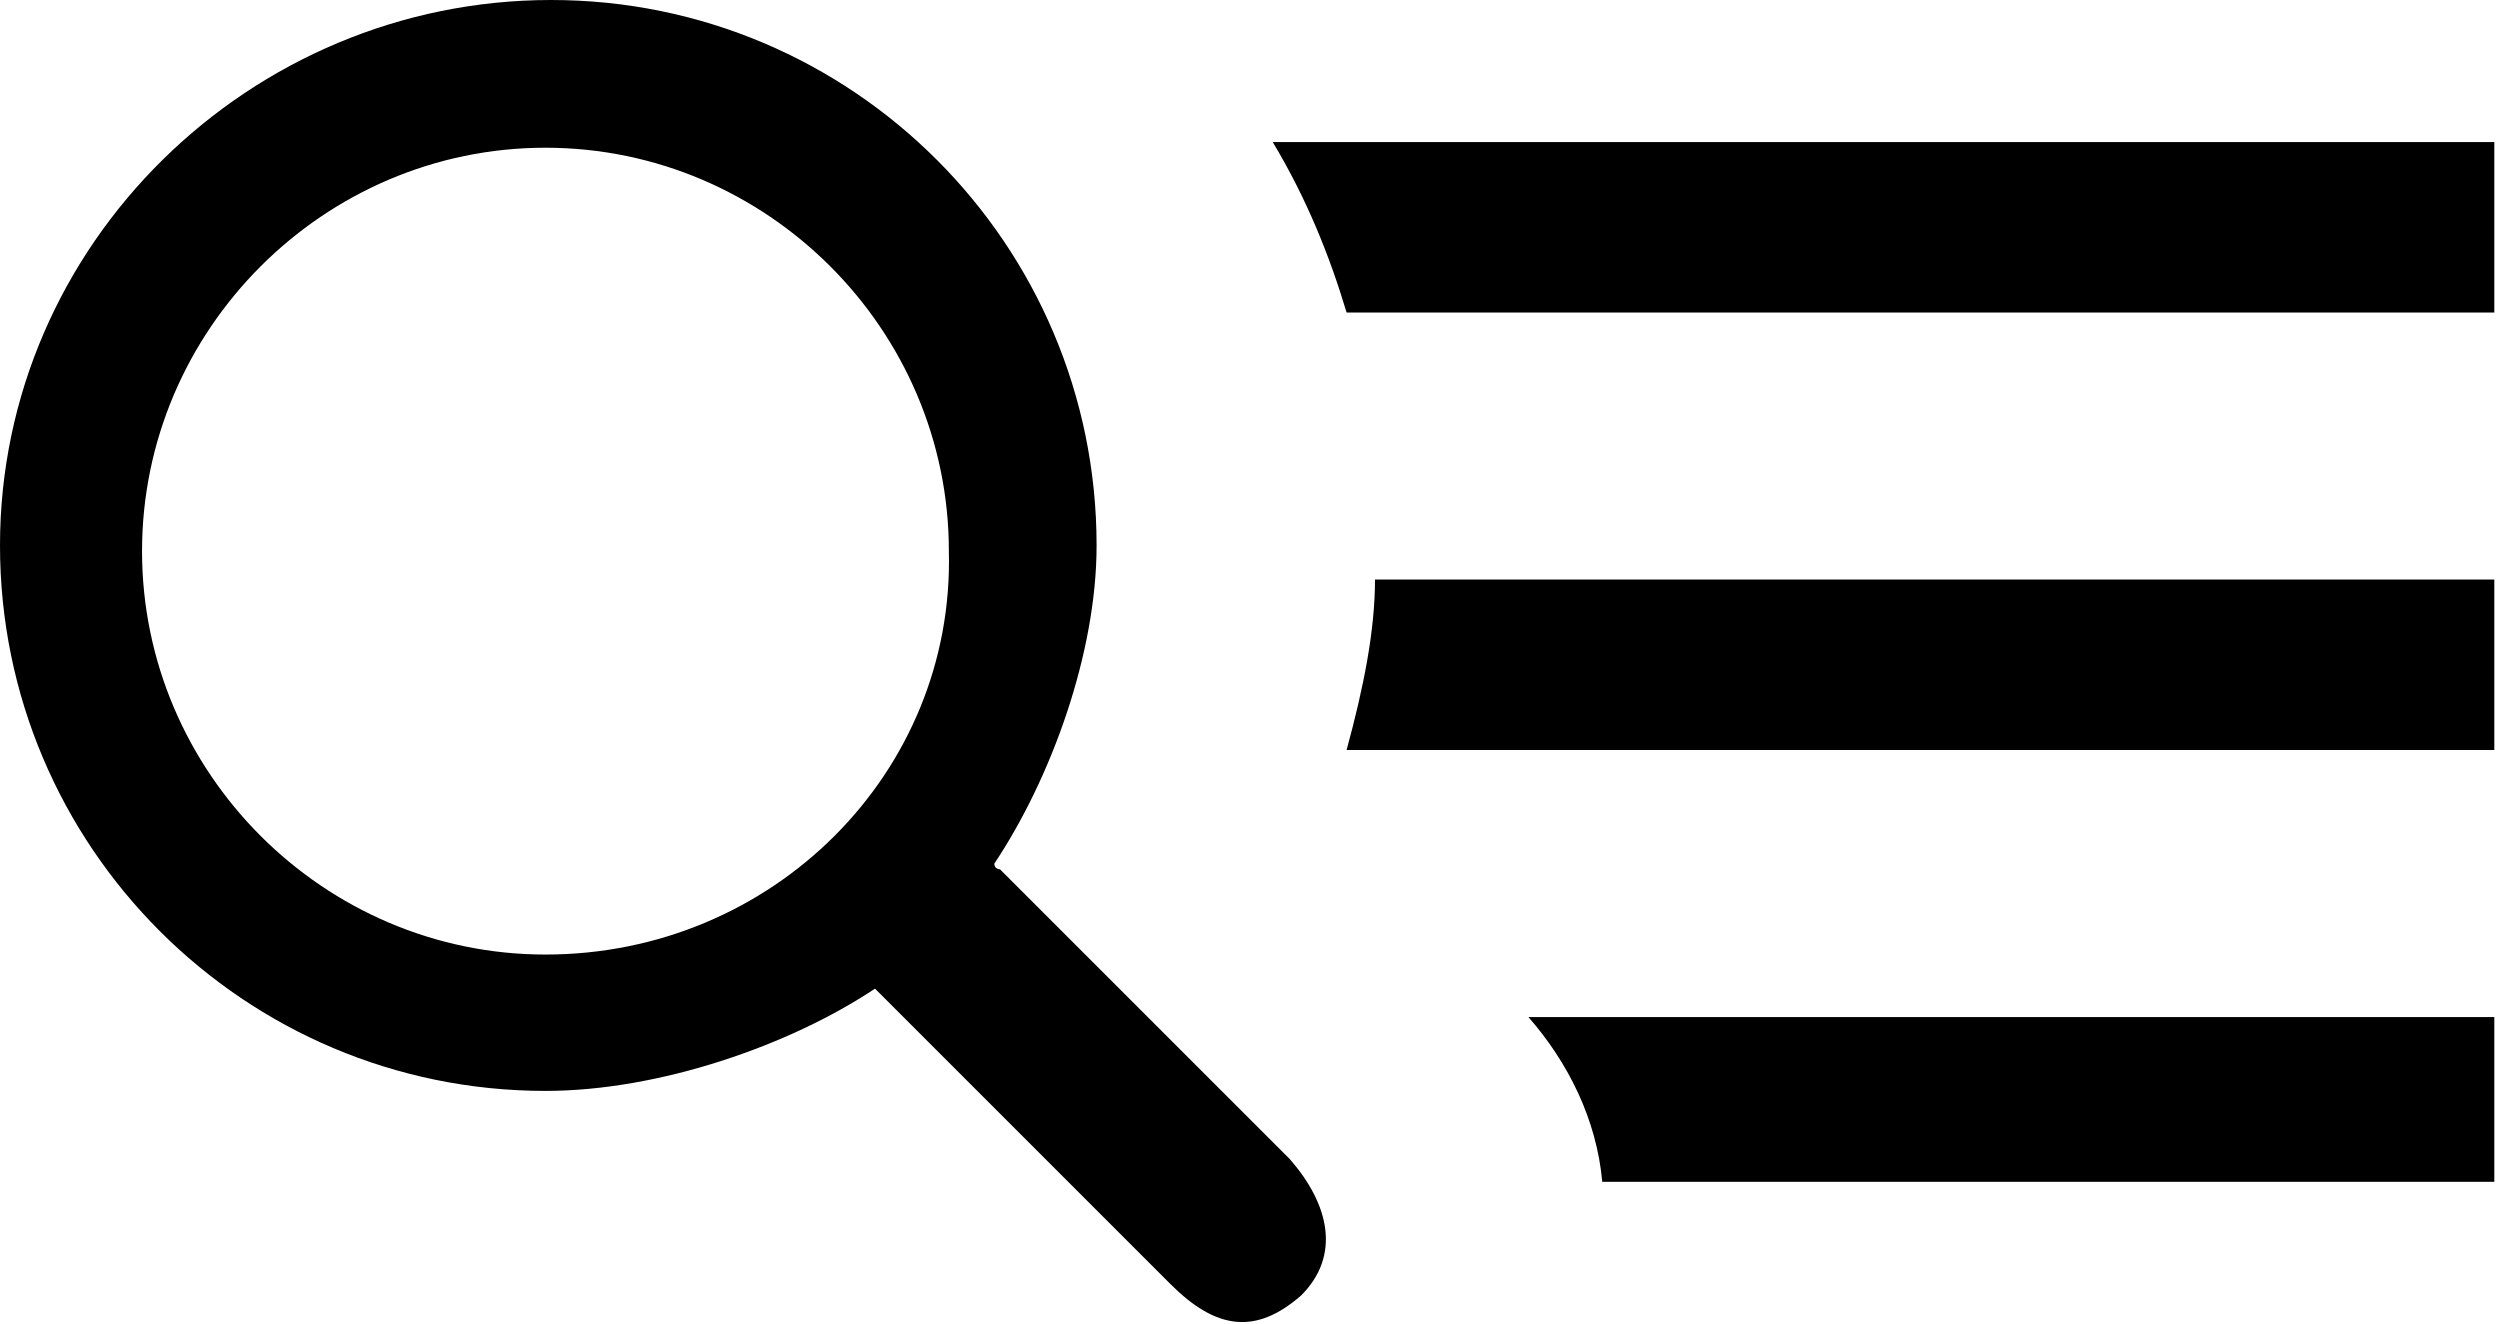 <svg id="Layer_1" xmlns="http://www.w3.org/2000/svg" width="44" height="23.3"><style>.st0{fill-rule:evenodd;clip-rule:evenodd}.st0,.st1{fill:#000}</style><path class="st0" d="M22.7 20.4l-5.1-5.1s-.1 0-.1-.1c1-1.5 1.8-3.7 1.8-5.6C19.3 4.3 15 0 9.7 0S0 4.3 0 9.6s4.3 9.6 9.6 9.6c2 0 4.3-.8 5.8-1.8l5.2 5.2c.8.8 1.5.9 2.3.2.7-.7.5-1.6-.2-2.4zM9.6 16.8c-3.9 0-7.1-3.2-7.1-7.1 0-3.9 3.2-7.1 7.1-7.1s7.1 3.2 7.1 7.1c.1 3.9-3.1 7.1-7.1 7.1zm0-.9"/><path class="st1" d="M43.9 2.5H22.4c.6 1 1 2 1.3 3h20.2v-3zm0 10.7v-3H24.2c0 .9-.2 1.9-.5 3h20.2zm0 7.6v-2.9h-17c.7.8 1.2 1.8 1.3 2.9h15.7z"/></svg>